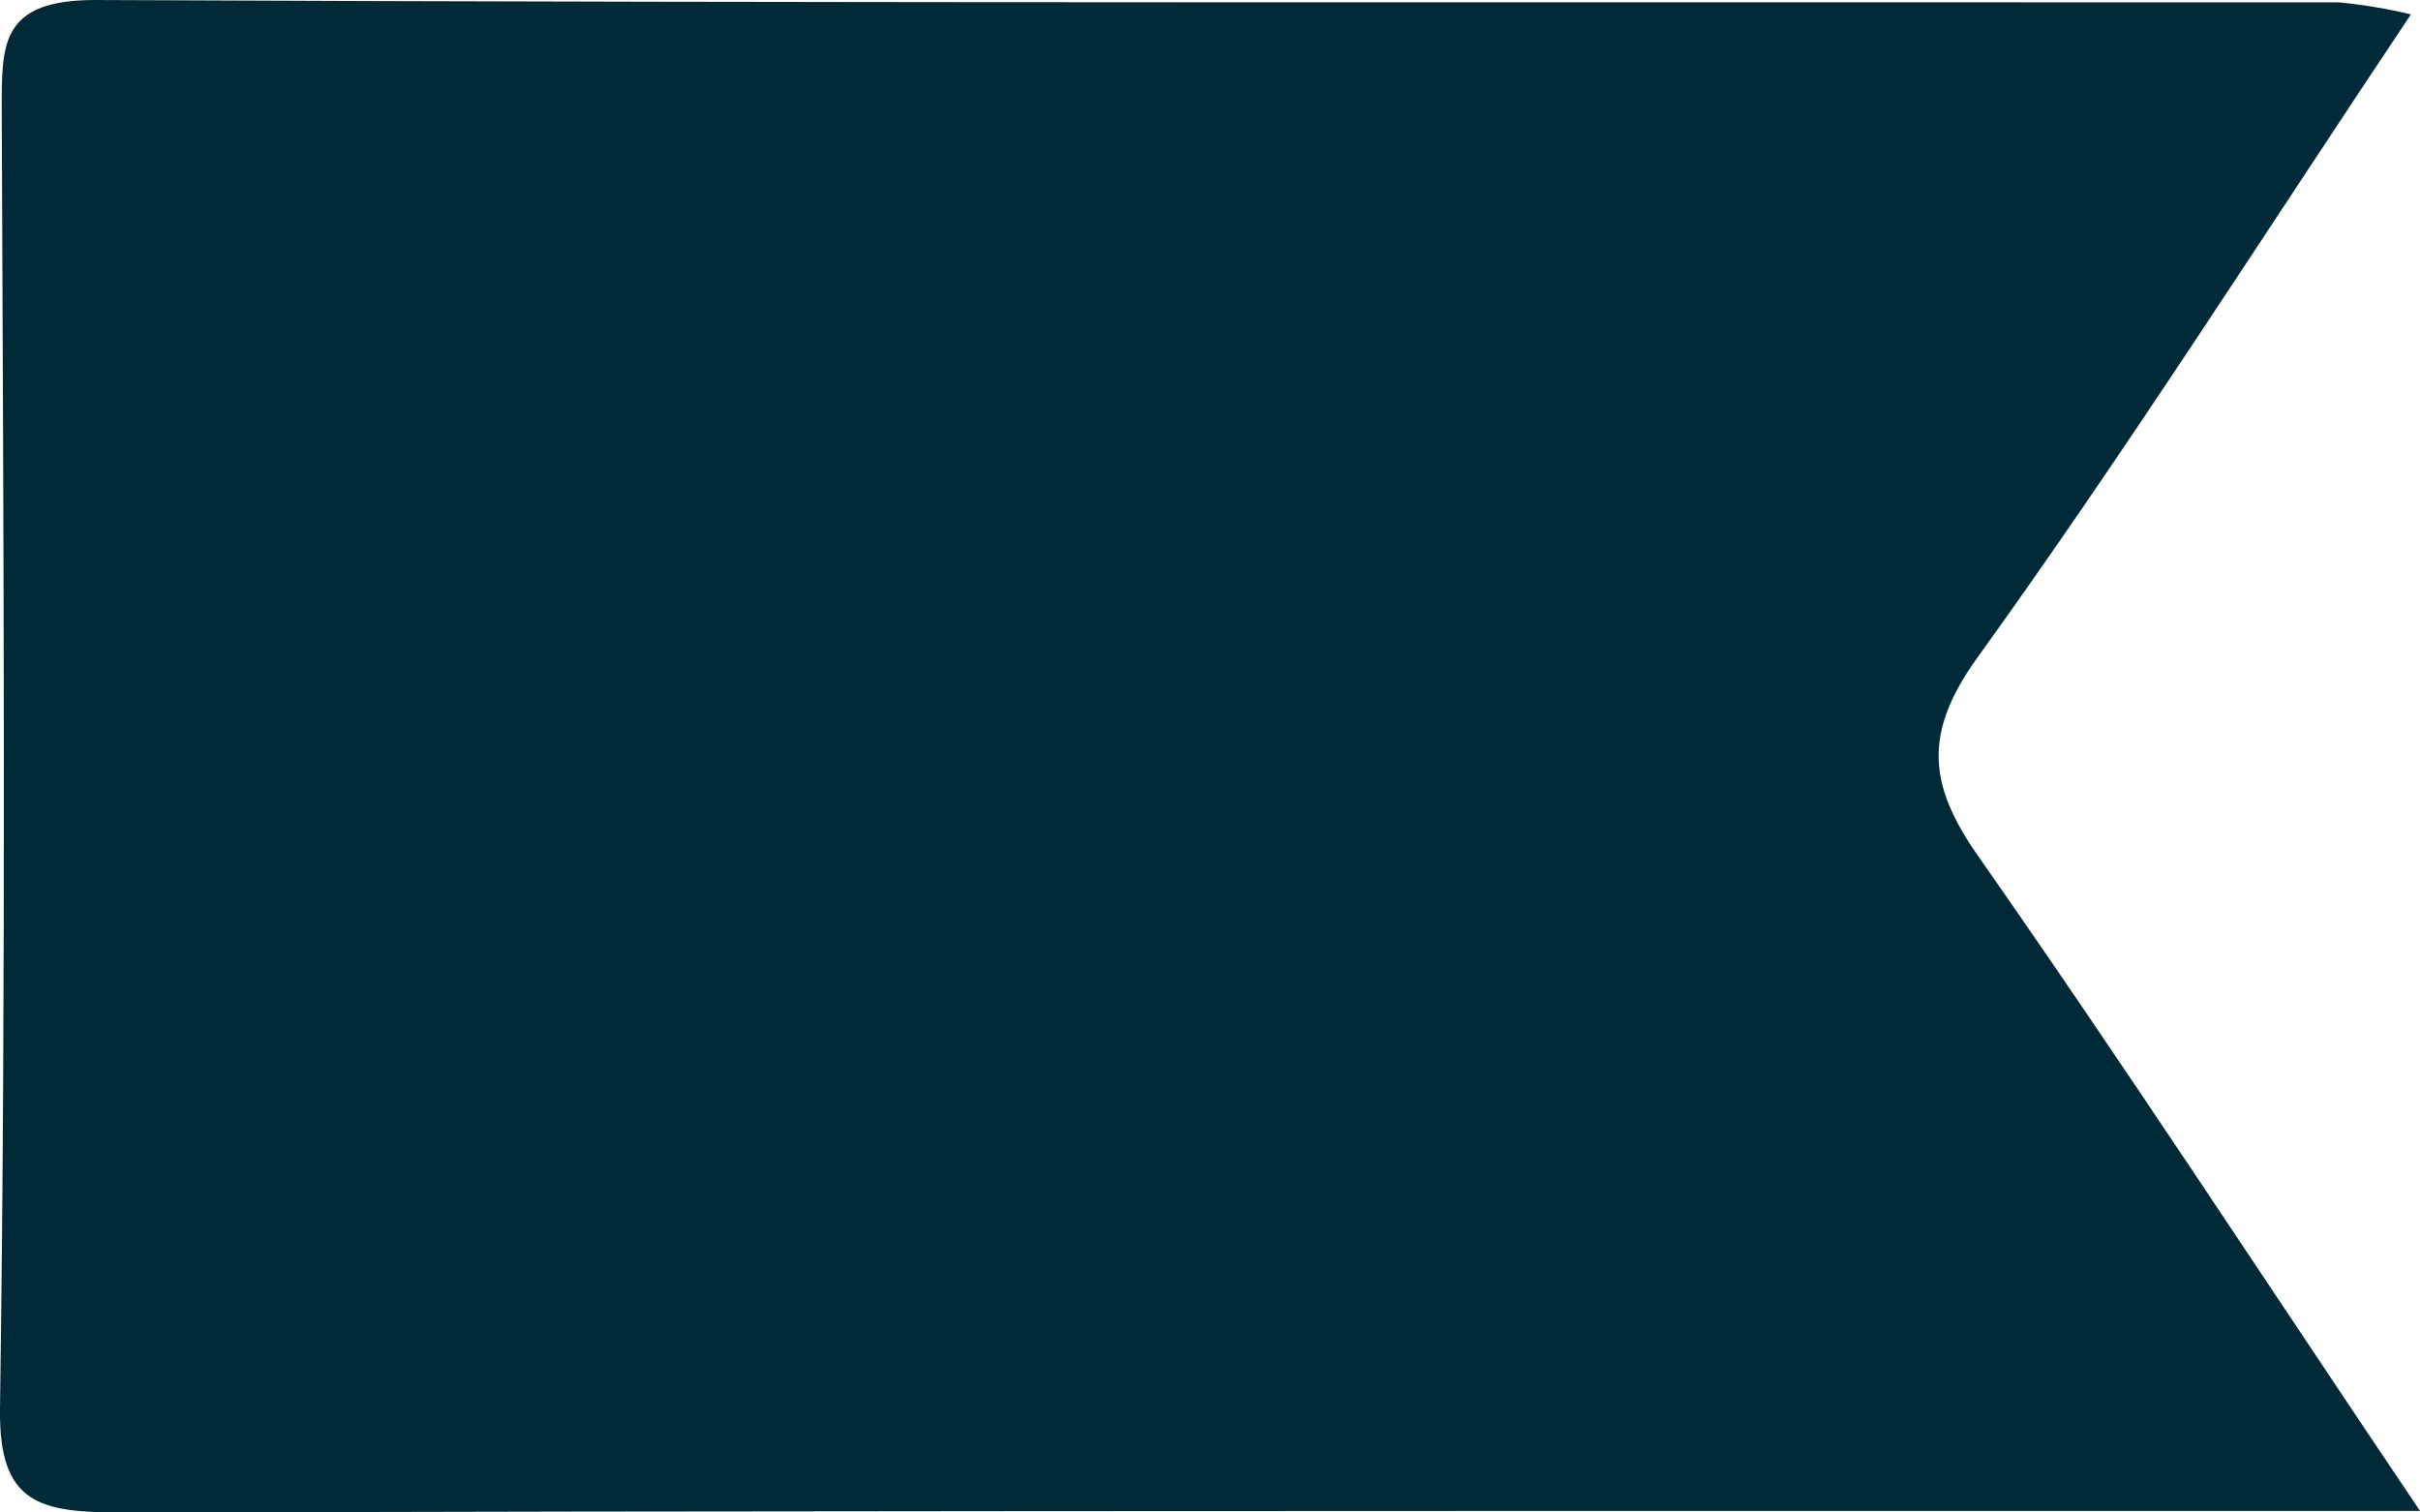 <svg width="32" height="20" viewBox="0 0 32 20" fill="none" xmlns="http://www.w3.org/2000/svg">
<path d="M32 19.979H25.859C17.784 19.979 9.709 19.979 1.63 20C0.527 20 -0.018 19.898 0 18.623C0.083 12.885 0.046 7.147 0.023 1.408C0.023 0.563 0.023 0 1.261 0C11.15 0.046 21.043 0.025 30.935 0.032C31.254 0.063 31.569 0.116 31.88 0.19C29.919 3.123 28.117 5.964 26.137 8.71C25.426 9.706 25.502 10.389 26.164 11.329C28.083 14.072 29.9 16.86 32 19.979Z" fill="#012A38"/>
</svg>
